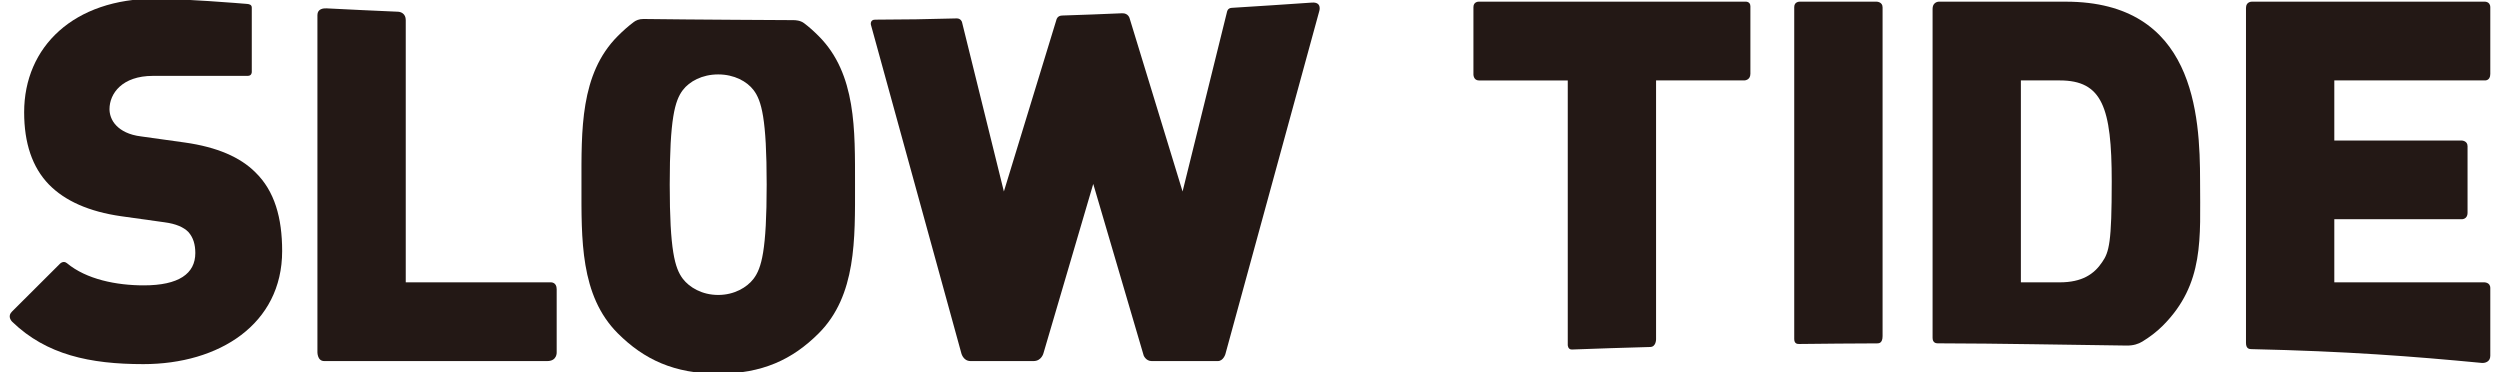 <?xml version="1.0" encoding="utf-8"?>
<!-- Generator: Adobe Illustrator 16.0.4, SVG Export Plug-In . SVG Version: 6.00 Build 0)  -->
<!DOCTYPE svg PUBLIC "-//W3C//DTD SVG 1.1//EN" "http://www.w3.org/Graphics/SVG/1.1/DTD/svg11.dtd">
<svg version="1.1" id="レイヤー_1" xmlns="http://www.w3.org/2000/svg" xmlns:xlink="http://www.w3.org/1999/xlink" x="0px"
	 y="0px" width="94px" height="14px" viewBox="0 0 94 14" enable-background="new 0 0 94 14" xml:space="preserve">
<path fill="#231815" d="M93.635,13.379V10.83c0-0.231-0.248-0.214-0.248-0.214H87.77V8.243h4.781c0,0,0.229,0.016,0.229-0.243V5.497
	c0-0.213-0.229-0.214-0.229-0.214H87.77V3.024h5.653c0,0,0.212,0.023,0.212-0.243V0.276c0-0.236-0.232-0.213-0.232-0.213h-8.724
	c0,0-0.23-0.013-0.23,0.235v12.597c0,0.22,0.129,0.23,0.193,0.232c3.627,0.081,6.067,0.271,8.675,0.519
	C93.423,13.655,93.635,13.613,93.635,13.379"/>
<path fill="#231815" d="M80.552,12.843c0.275-0.168,0.533-0.362,0.767-0.595c1.575-1.576,1.404-3.302,1.404-5.428
	c0-2.522-0.219-6.757-5.049-6.757h-4.734c0,0-0.275-0.032-0.275,0.28v12.358c0,0.185,0.124,0.208,0.186,0.208
	c2.436,0.005,4.812,0.057,7.108,0.084C80.214,12.996,80.404,12.934,80.552,12.843 M75.985,3.024h1.461
	c1.595,0,1.955,1.01,1.955,3.796c0,2.297-0.096,2.657-0.36,3.036c-0.304,0.455-0.759,0.76-1.595,0.76h-1.461V3.024z"/>
<path fill="#231815" d="M70.785,12.635V0.276c0-0.211-0.224-0.213-0.224-0.213h-2.896c0,0-0.202-0.004-0.202,0.202v12.481
	c0,0.188,0.127,0.189,0.19,0.188c0.964-0.012,1.939-0.019,2.924-0.023C70.646,12.911,70.785,12.908,70.785,12.635"/>
<path fill="#231815" d="M59.104,13.142c0.964-0.035,1.945-0.069,2.946-0.095c0.223-0.006,0.218-0.294,0.218-0.294V3.024h3.319
	c0,0,0.228-0.002,0.228-0.25V0.238c0-0.192-0.186-0.175-0.186-0.175H55.594c0,0-0.193-0.001-0.193,0.204v2.535
	c0,0,0.001,0.223,0.207,0.223h3.34v9.945C58.947,12.969,58.948,13.146,59.104,13.142"/>
<path fill="#231815" d="M46.137,0.44L44.465,7.2l-1.988-6.5c0,0-0.042-0.212-0.29-0.201c-0.739,0.035-1.491,0.058-2.255,0.085
	c-0.181,0.007-0.209,0.154-0.209,0.154L37.746,7.2L36.17,0.827c0,0-0.041-0.14-0.203-0.135c-1.006,0.03-2.028,0.045-3.064,0.047
	c-0.195,0-0.158,0.187-0.158,0.187l3.394,12.329c0,0,0.06,0.321,0.355,0.321h2.367c0.304,0,0.375-0.301,0.375-0.301l1.87-6.36
	l1.896,6.451c0,0,0.082,0.21,0.3,0.21h2.487c0.207,0,0.284-0.257,0.284-0.257l3.535-12.915c0,0,0.102-0.334-0.28-0.307
	c-0.992,0.069-1.947,0.131-3.02,0.198C46.156,0.305,46.137,0.44,46.137,0.44"/>
<path fill="#231815" d="M30.781,1.355c-0.177-0.177-0.358-0.342-0.55-0.485c-0.143-0.106-0.321-0.113-0.406-0.113
	c-0.1,0-3.867-0.019-5.631-0.043c-0.167-0.002-0.289,0.058-0.36,0.111c-0.21,0.157-0.411,0.335-0.605,0.53
	c-1.424,1.424-1.366,3.555-1.366,5.586c0,2.03-0.058,4.168,1.366,5.592c0.987,0.986,2.125,1.518,3.777,1.518s2.79-0.531,3.777-1.518
	c1.424-1.424,1.366-3.562,1.366-5.592C32.147,4.91,32.205,2.779,30.781,1.355 M28.333,10.483c-0.247,0.322-0.721,0.607-1.329,0.607
	s-1.082-0.285-1.329-0.607c-0.303-0.399-0.493-1.075-0.493-3.542c0-2.468,0.19-3.157,0.493-3.555
	c0.247-0.323,0.722-0.588,1.329-0.588s1.082,0.265,1.329,0.588c0.304,0.398,0.494,1.087,0.494,3.555
	C28.827,9.408,28.637,10.084,28.333,10.483"/>
<path fill="#231815" d="M14.972,0.441c-0.916-0.039-1.815-0.082-2.699-0.127c-0.112-0.005-0.338,0.016-0.338,0.251v12.643
	c0,0-0.022,0.368,0.256,0.368h8.384c0.382,0,0.356-0.335,0.356-0.335v-2.368c0-0.274-0.224-0.257-0.224-0.257h-5.451v-9.86
	C15.257,0.508,15.066,0.446,14.972,0.441"/>
<path fill="#231815" d="M6.945,5.358L5.312,5.13C4.838,5.074,4.554,4.903,4.383,4.732C4.174,4.523,4.117,4.276,4.117,4.105
	c0-0.588,0.474-1.252,1.632-1.252h3.565c0.162,0,0.153-0.151,0.153-0.151V0.285c0-0.106-0.092-0.13-0.17-0.137
	c-0.24-0.021-2.455-0.198-3.454-0.198c-3.063,0-4.935,1.803-4.935,4.271c0,1.158,0.304,2.069,0.93,2.715
	C2.447,7.56,3.358,7.959,4.554,8.13l1.632,0.228c0.437,0.057,0.721,0.189,0.892,0.36c0.189,0.209,0.266,0.475,0.266,0.797
	c0,0.778-0.626,1.215-1.936,1.215c-1.031,0-2.159-0.225-2.891-0.834C2.38,9.782,2.253,9.918,2.253,9.918s-1.707,1.707-1.797,1.792
	c-0.168,0.158-0.065,0.324,0.009,0.394c1.282,1.235,2.913,1.587,4.924,1.587c2.847,0,5.22-1.499,5.22-4.252
	c0-1.252-0.285-2.258-1.006-2.959C9.033,5.909,8.16,5.529,6.945,5.358"/>
<g>
</g>
<g>
</g>
<g>
</g>
<g>
</g>
<g>
</g>
<g>
</g>
</svg>
